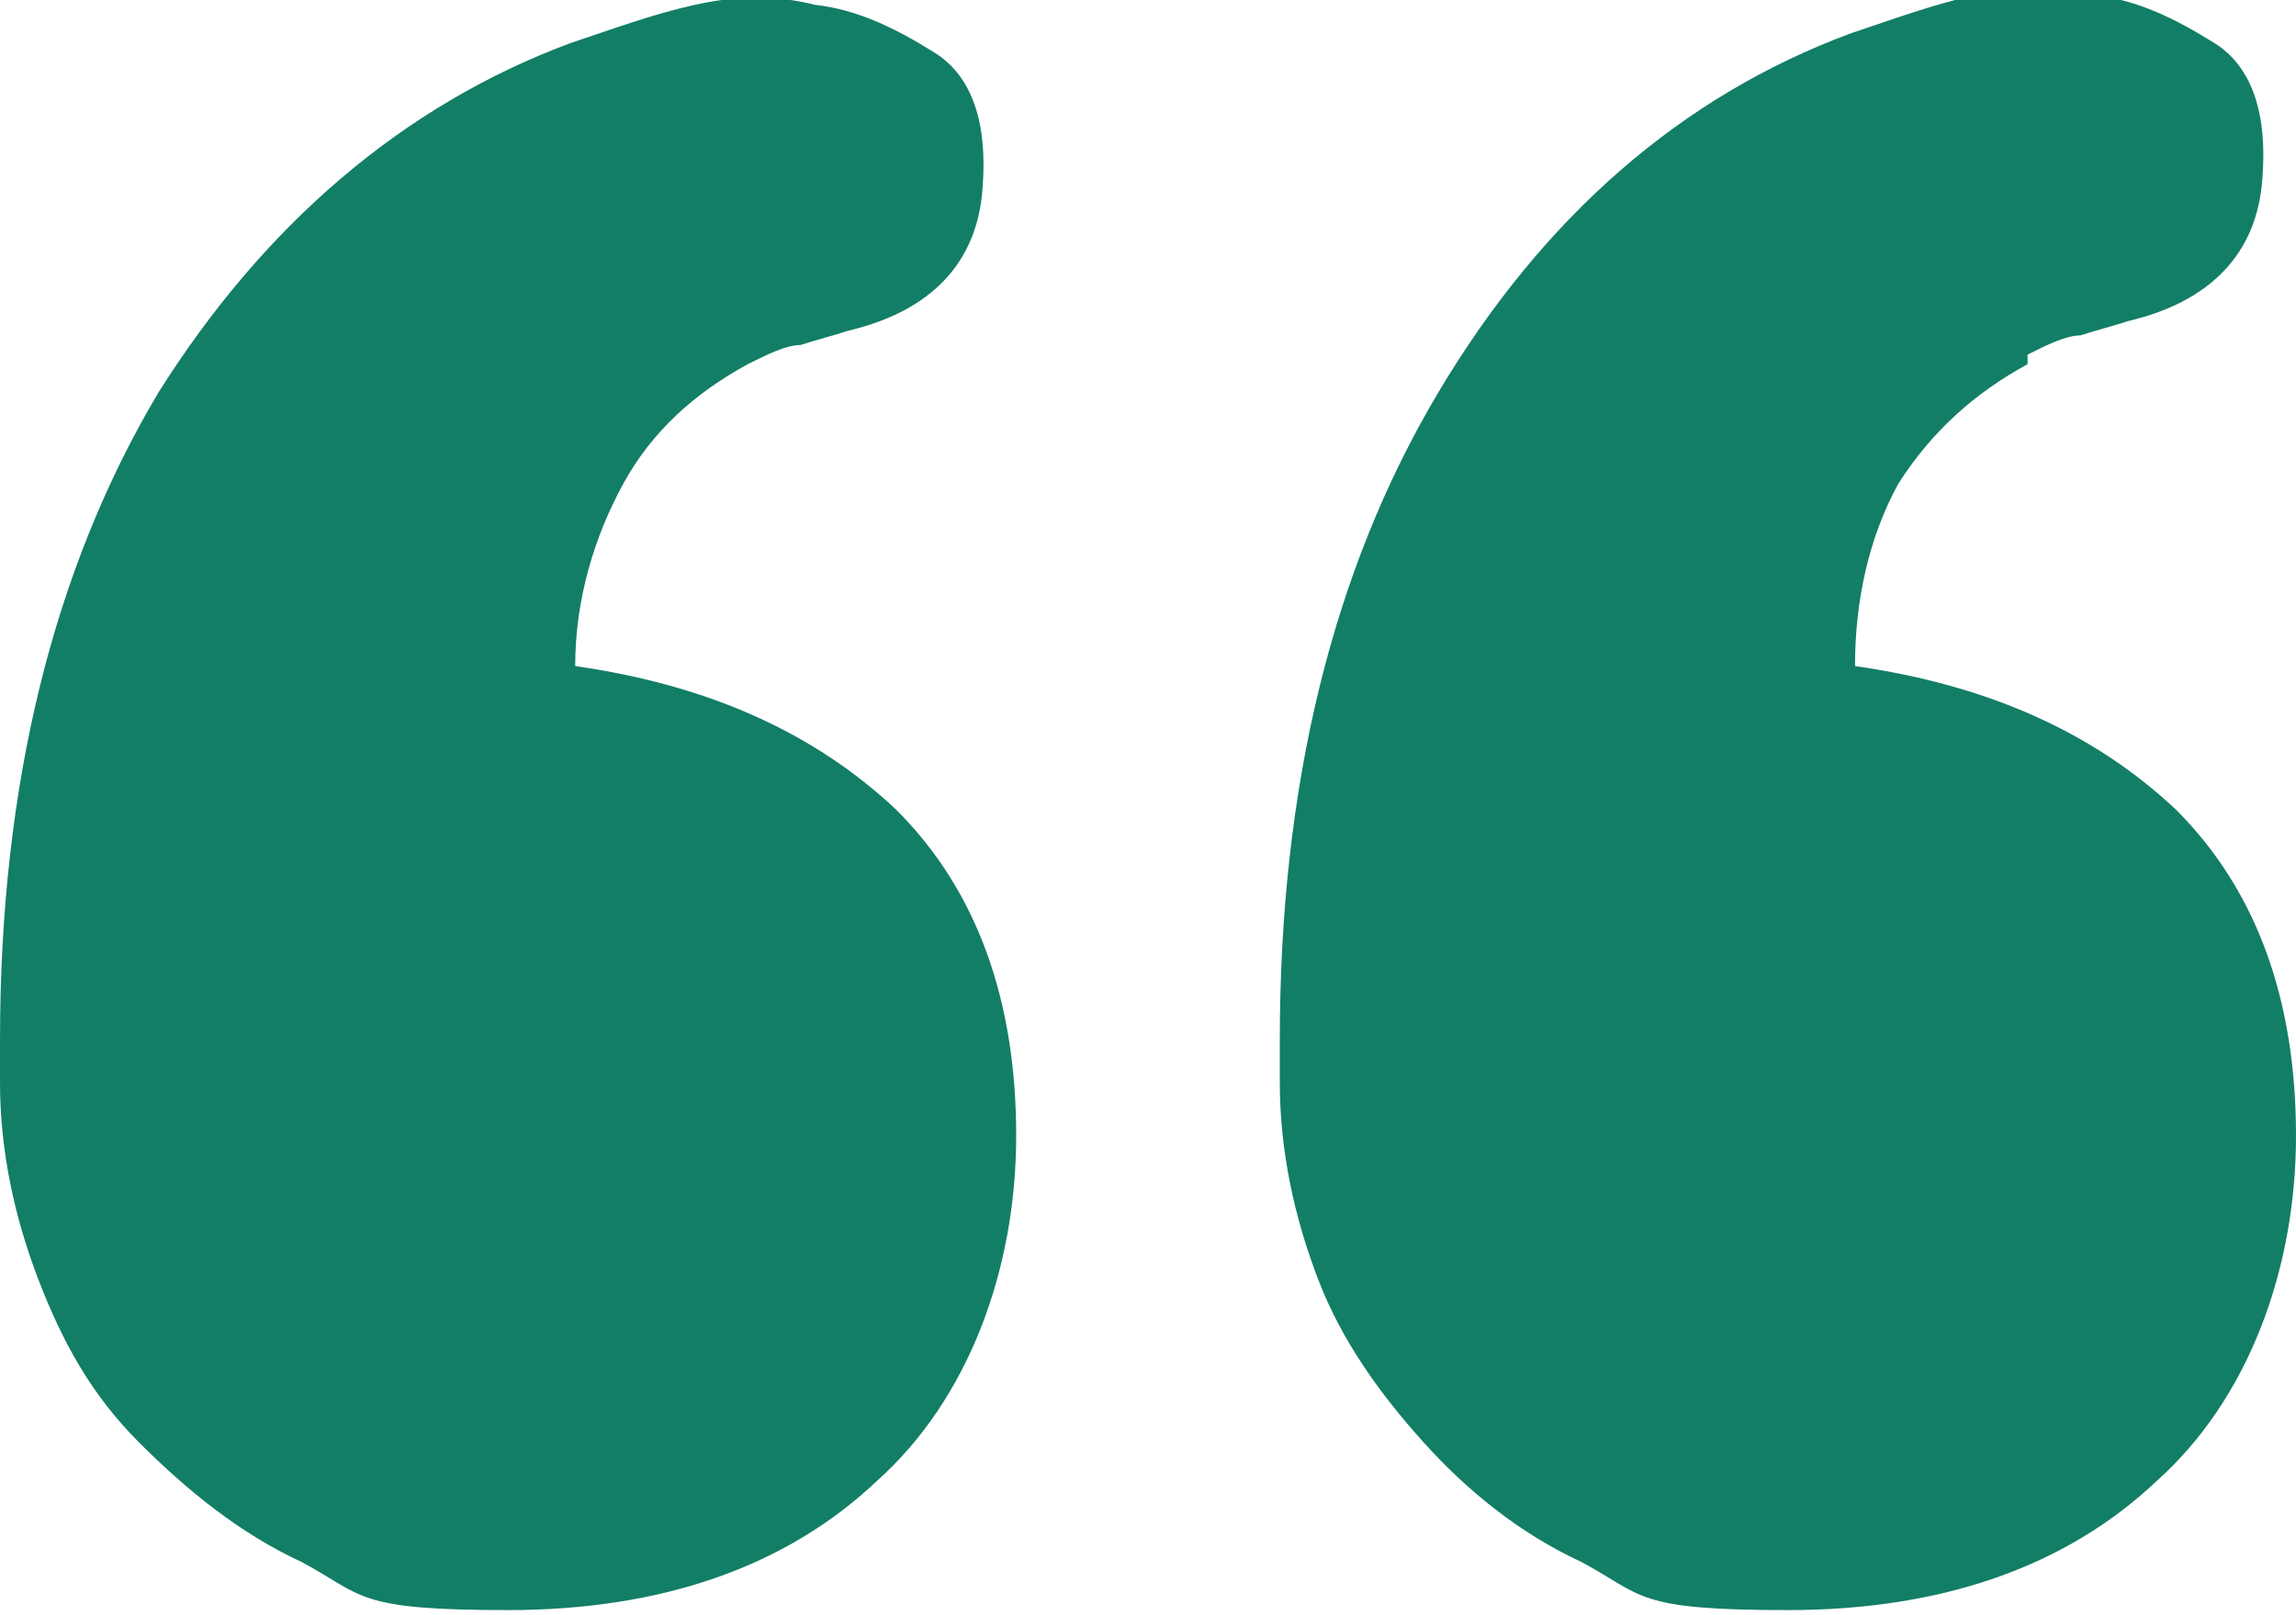 <?xml version="1.0" encoding="UTF-8"?>
<svg id="_레이어_1" data-name="레이어 1" xmlns="http://www.w3.org/2000/svg" width="47.9" height="33.7" version="1.1" viewBox="0 0 47.9 33.7">
  <defs>
    <style>
      .cls-1 {
        fill: #127e66;
        stroke-width: 0px;
      }
    </style>
  </defs>
  <path class="cls-1" d="M15.6,7.6c-1.1.6-2,1.4-2.6,2.5-.6,1.1-1,2.4-1,3.8h0c2.8.4,5,1.4,6.7,3,1.7,1.7,2.5,4,2.5,6.8s-1,5.5-2.9,7.2c-1.9,1.8-4.5,2.7-7.7,2.7s-3-.3-4.3-1c-1.3-.6-2.4-1.5-3.4-2.5s-1.6-2.1-2.1-3.4c-.5-1.3-.8-2.7-.8-4.1v-.9c0-5.3,1.1-9.8,3.3-13.5C5.5,4.7,8.4,2.2,11.9.9c.9-.3,1.7-.6,2.6-.8.9-.2,1.7-.2,2.5,0,.9.1,1.7.5,2.5,1,.8.5,1.1,1.5,1,2.8-.1,1.6-1.1,2.6-2.8,3-.3.1-.7.2-1,.3-.3,0-.7.2-1.1.4ZM42.3,7.6c-1.1.6-2,1.4-2.7,2.5-.6,1.1-.9,2.4-.9,3.8h0c2.8.4,5,1.4,6.7,3,1.7,1.7,2.5,4,2.5,6.8s-1,5.5-2.9,7.2c-1.9,1.8-4.5,2.7-7.7,2.7s-3-.3-4.3-1c-1.3-.6-2.4-1.5-3.3-2.5-.9-1-1.7-2.1-2.2-3.4-.5-1.3-.8-2.7-.8-4.1v-.9c0-5.3,1.1-9.8,3.3-13.5,2.2-3.7,5.1-6.2,8.6-7.5.9-.3,1.7-.6,2.6-.8.9-.2,1.7-.2,2.5,0,.9.1,1.7.5,2.5,1,.8.5,1.1,1.5,1,2.8-.1,1.6-1.1,2.6-2.8,3-.3.1-.7.2-1,.3-.3,0-.7.2-1.1.4Z"/>
</svg>
